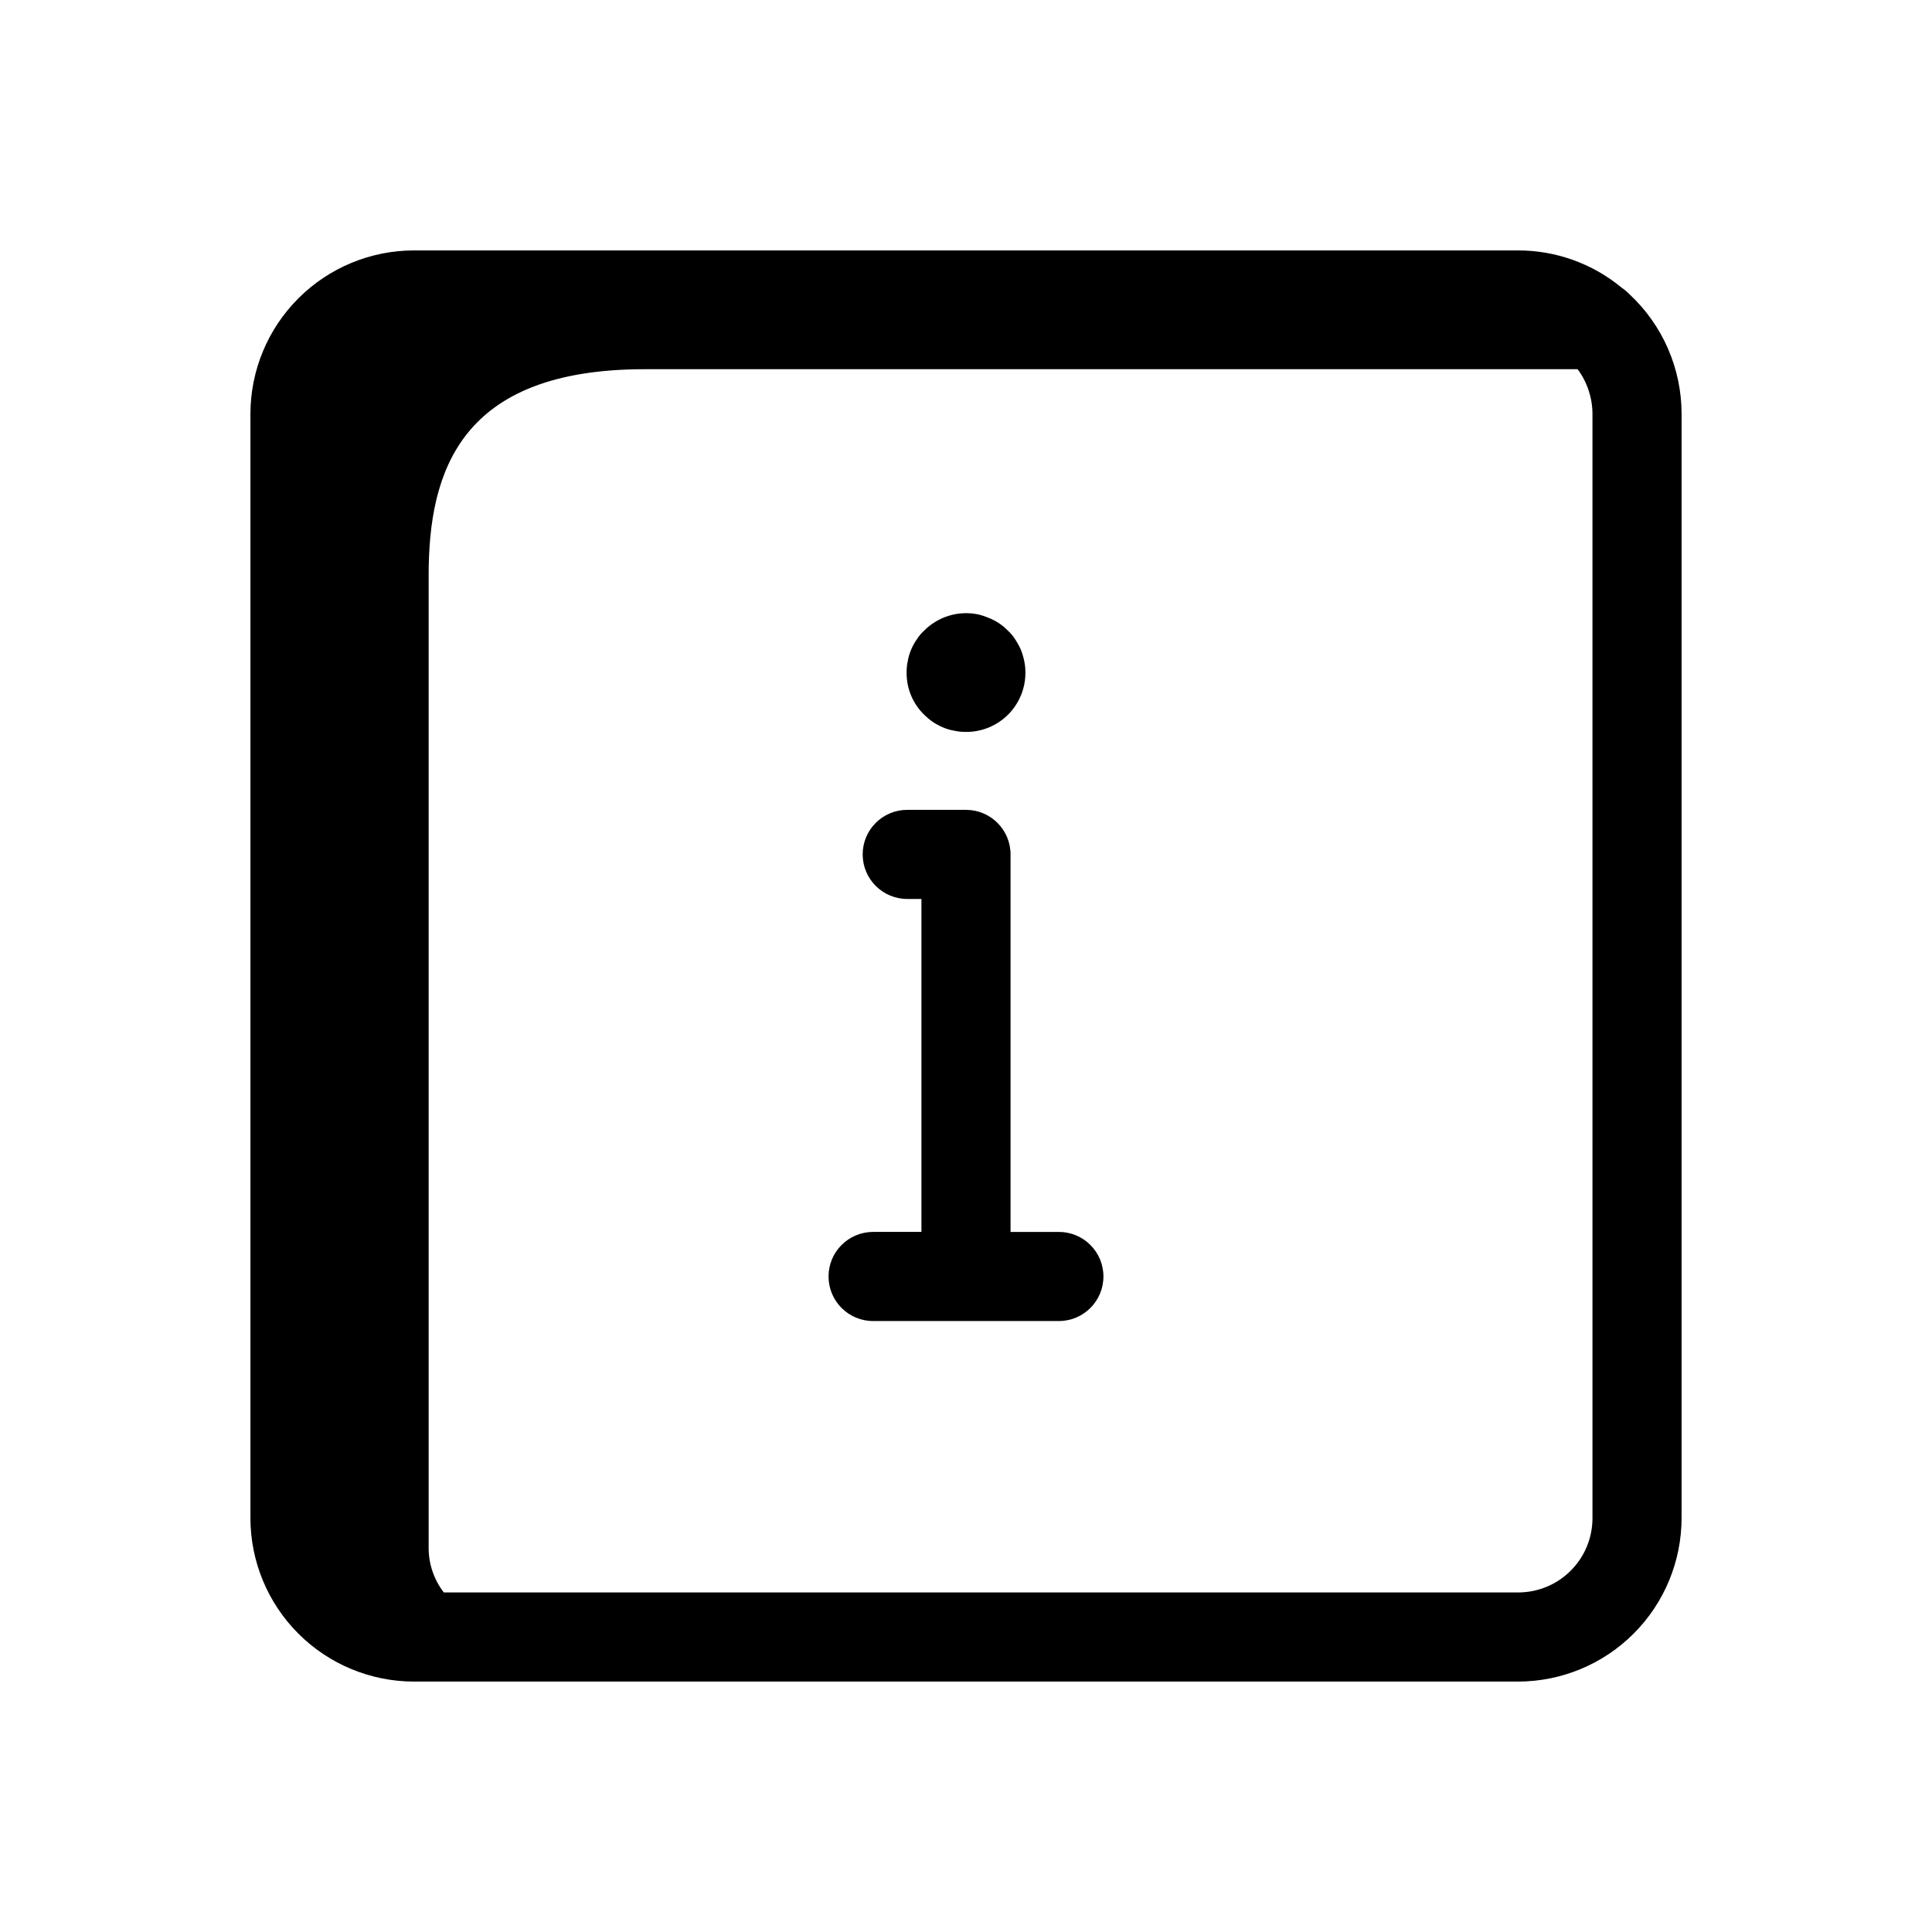 <?xml version="1.0" encoding="UTF-8"?>
<!-- Uploaded to: ICON Repo, www.svgrepo.com, Generator: ICON Repo Mixer Tools -->
<svg fill="#000000" width="800px" height="800px" version="1.1" viewBox="144 144 512 512" xmlns="http://www.w3.org/2000/svg">
 <path d="m436.42 482.28c0 6.519-5.285 11.809-11.809 11.809h-49.23c-6.523 0-11.809-5.289-11.809-11.809 0-6.523 5.285-11.809 11.809-11.809h12.809v-88.238h-3.766c-6.519 0-11.805-5.285-11.805-11.809 0-6.519 5.285-11.805 11.805-11.805h15.574c6.519 0 11.805 5.285 11.805 11.805v100.05h12.809c6.523 0 11.809 5.285 11.809 11.809zm-47.523-148.88c0.734 0.715 1.523 1.375 2.363 1.969 0.848 0.543 1.738 1.02 2.668 1.414 0.957 0.406 1.965 0.699 2.992 0.867 1.008 0.223 2.043 0.328 3.078 0.316 4.184 0.023 8.199-1.629 11.16-4.586 2.957-2.957 4.609-6.977 4.582-11.16 0.012-1.035-0.094-2.066-0.316-3.078-0.207-0.992-0.496-1.965-0.863-2.914-0.426-0.953-0.926-1.871-1.496-2.746-0.543-0.875-1.207-1.668-1.969-2.359-0.715-0.742-1.504-1.398-2.359-1.969-0.867-0.566-1.785-1.043-2.75-1.418-0.938-0.402-1.914-0.719-2.91-0.945-5.152-1.016-10.469 0.609-14.172 4.332-0.762 0.691-1.426 1.484-1.969 2.359-0.602 0.855-1.105 1.777-1.504 2.746-0.398 0.938-0.688 1.914-0.855 2.914-0.223 1.012-0.328 2.043-0.316 3.078-0.047 4.203 1.633 8.246 4.644 11.18zm200.74-79.742v292.68c-0.023 11.477-4.59 22.477-12.707 30.59-8.113 8.117-19.113 12.684-30.59 12.707h-292.68c-11.477-0.023-22.477-4.59-30.59-12.707-8.117-8.113-12.684-19.113-12.703-30.59v-292.68c0.02-11.477 4.586-22.477 12.703-30.59 8.113-8.117 19.113-12.684 30.59-12.703h292.68c10.035 0 19.754 3.508 27.473 9.918 0.711 0.484 1.367 1.035 1.969 1.652 8.828 8.188 13.848 19.684 13.855 31.723zm-23.617 0v-0.004c-0.016-4.254-1.395-8.395-3.938-11.809h-247.27c-48.734 0-57.215 26.93-57.215 54.609v257.75c-0.008 4.273 1.406 8.426 4.016 11.809h284.73c5.219 0 10.227-2.074 13.914-5.766 3.691-3.688 5.766-8.695 5.766-13.914z"/>
</svg>